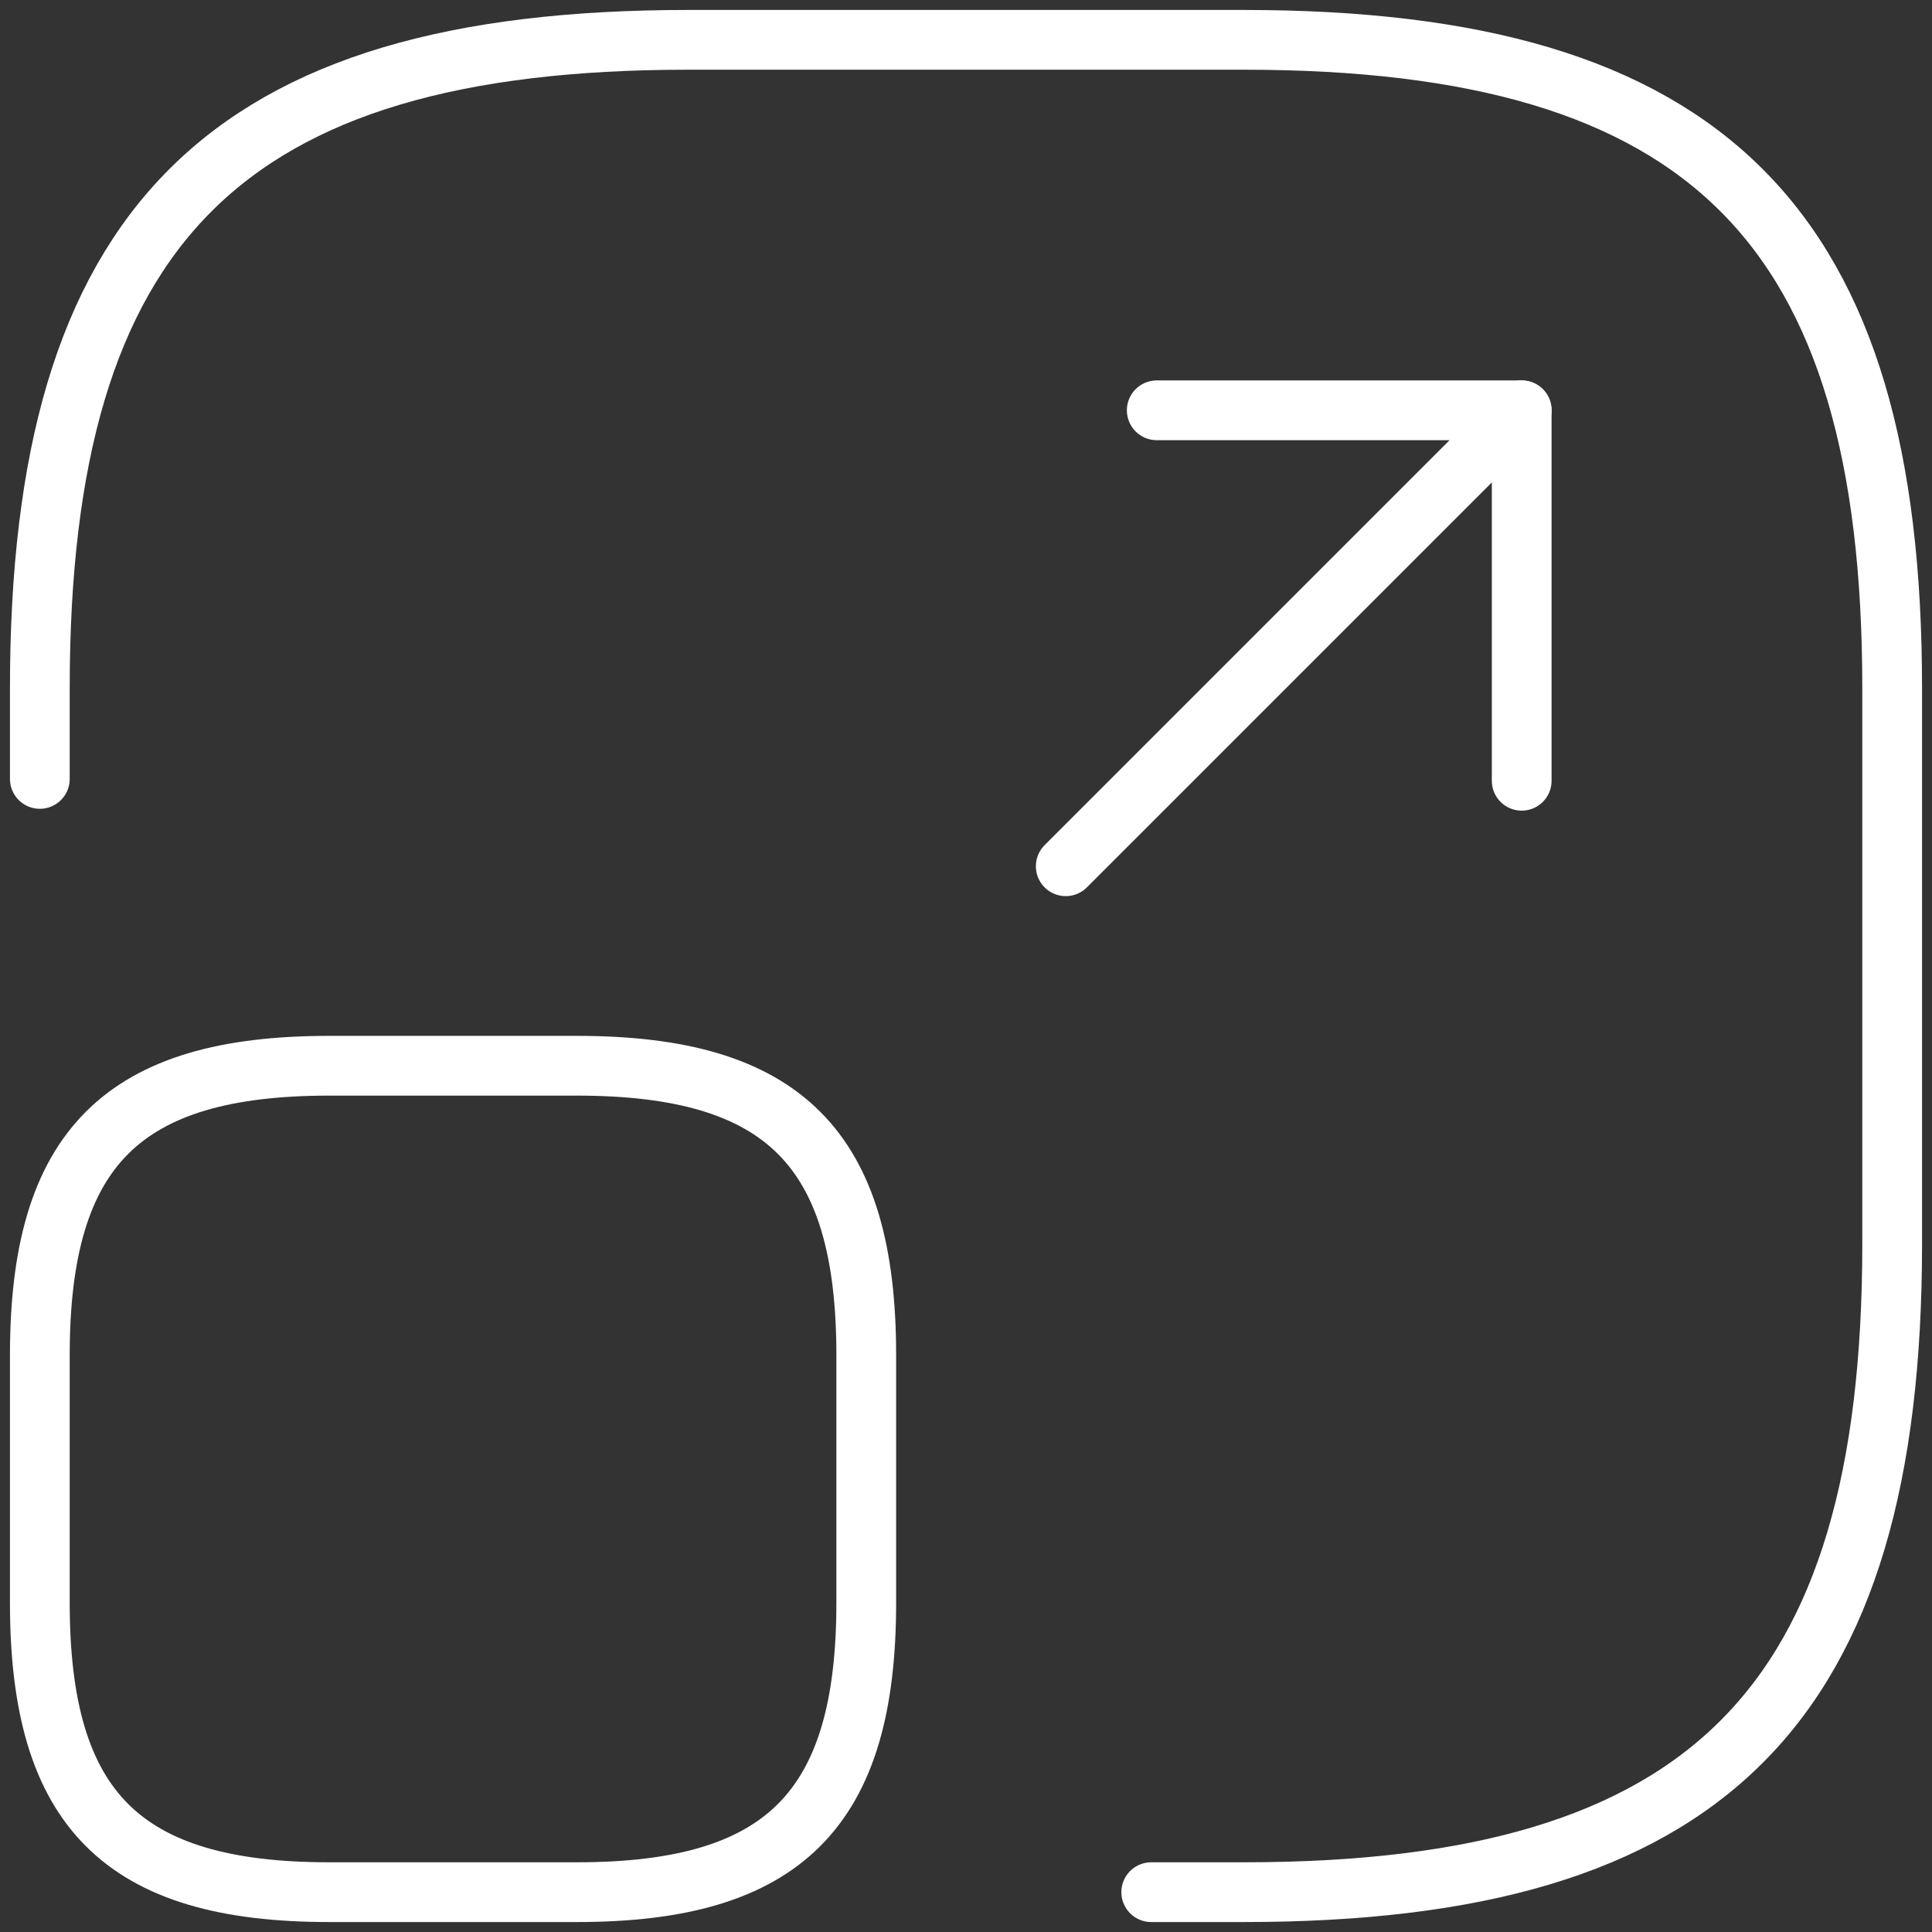 <svg width="97" height="97" viewBox="0 0 97 97" fill="none" xmlns="http://www.w3.org/2000/svg">
<rect x="0" y="0" width="97" height="97" fill="#333333" stroke="none"/>
<path d="M2 39.107V34.55C2 11.3 11.3 2 34.55 2H62.45C85.7 2 95 11.3 95 34.55V62.45C95 85.7 85.7 95 62.45 95H57.8" stroke="white" stroke-width="3" stroke-linecap="round" stroke-linejoin="round"/>
<path d="M53.508 43.492L76.4 20.6H58.077" stroke="white" stroke-width="3" stroke-linecap="round" stroke-linejoin="round"/>
<path d="M76.4 20.6V39.2" stroke="white" stroke-width="3" stroke-linecap="round" stroke-linejoin="round"/>
<path d="M43.492 68.03V80.478C43.492 90.851 39.343 95 28.97 95H16.522C6.149 95 2 90.851 2 80.478V68.03C2 57.657 6.149 53.508 16.522 53.508H28.97C39.343 53.508 43.492 57.657 43.492 68.03Z" stroke="white" stroke-width="3" stroke-linecap="round" stroke-linejoin="round"/>
</svg>
